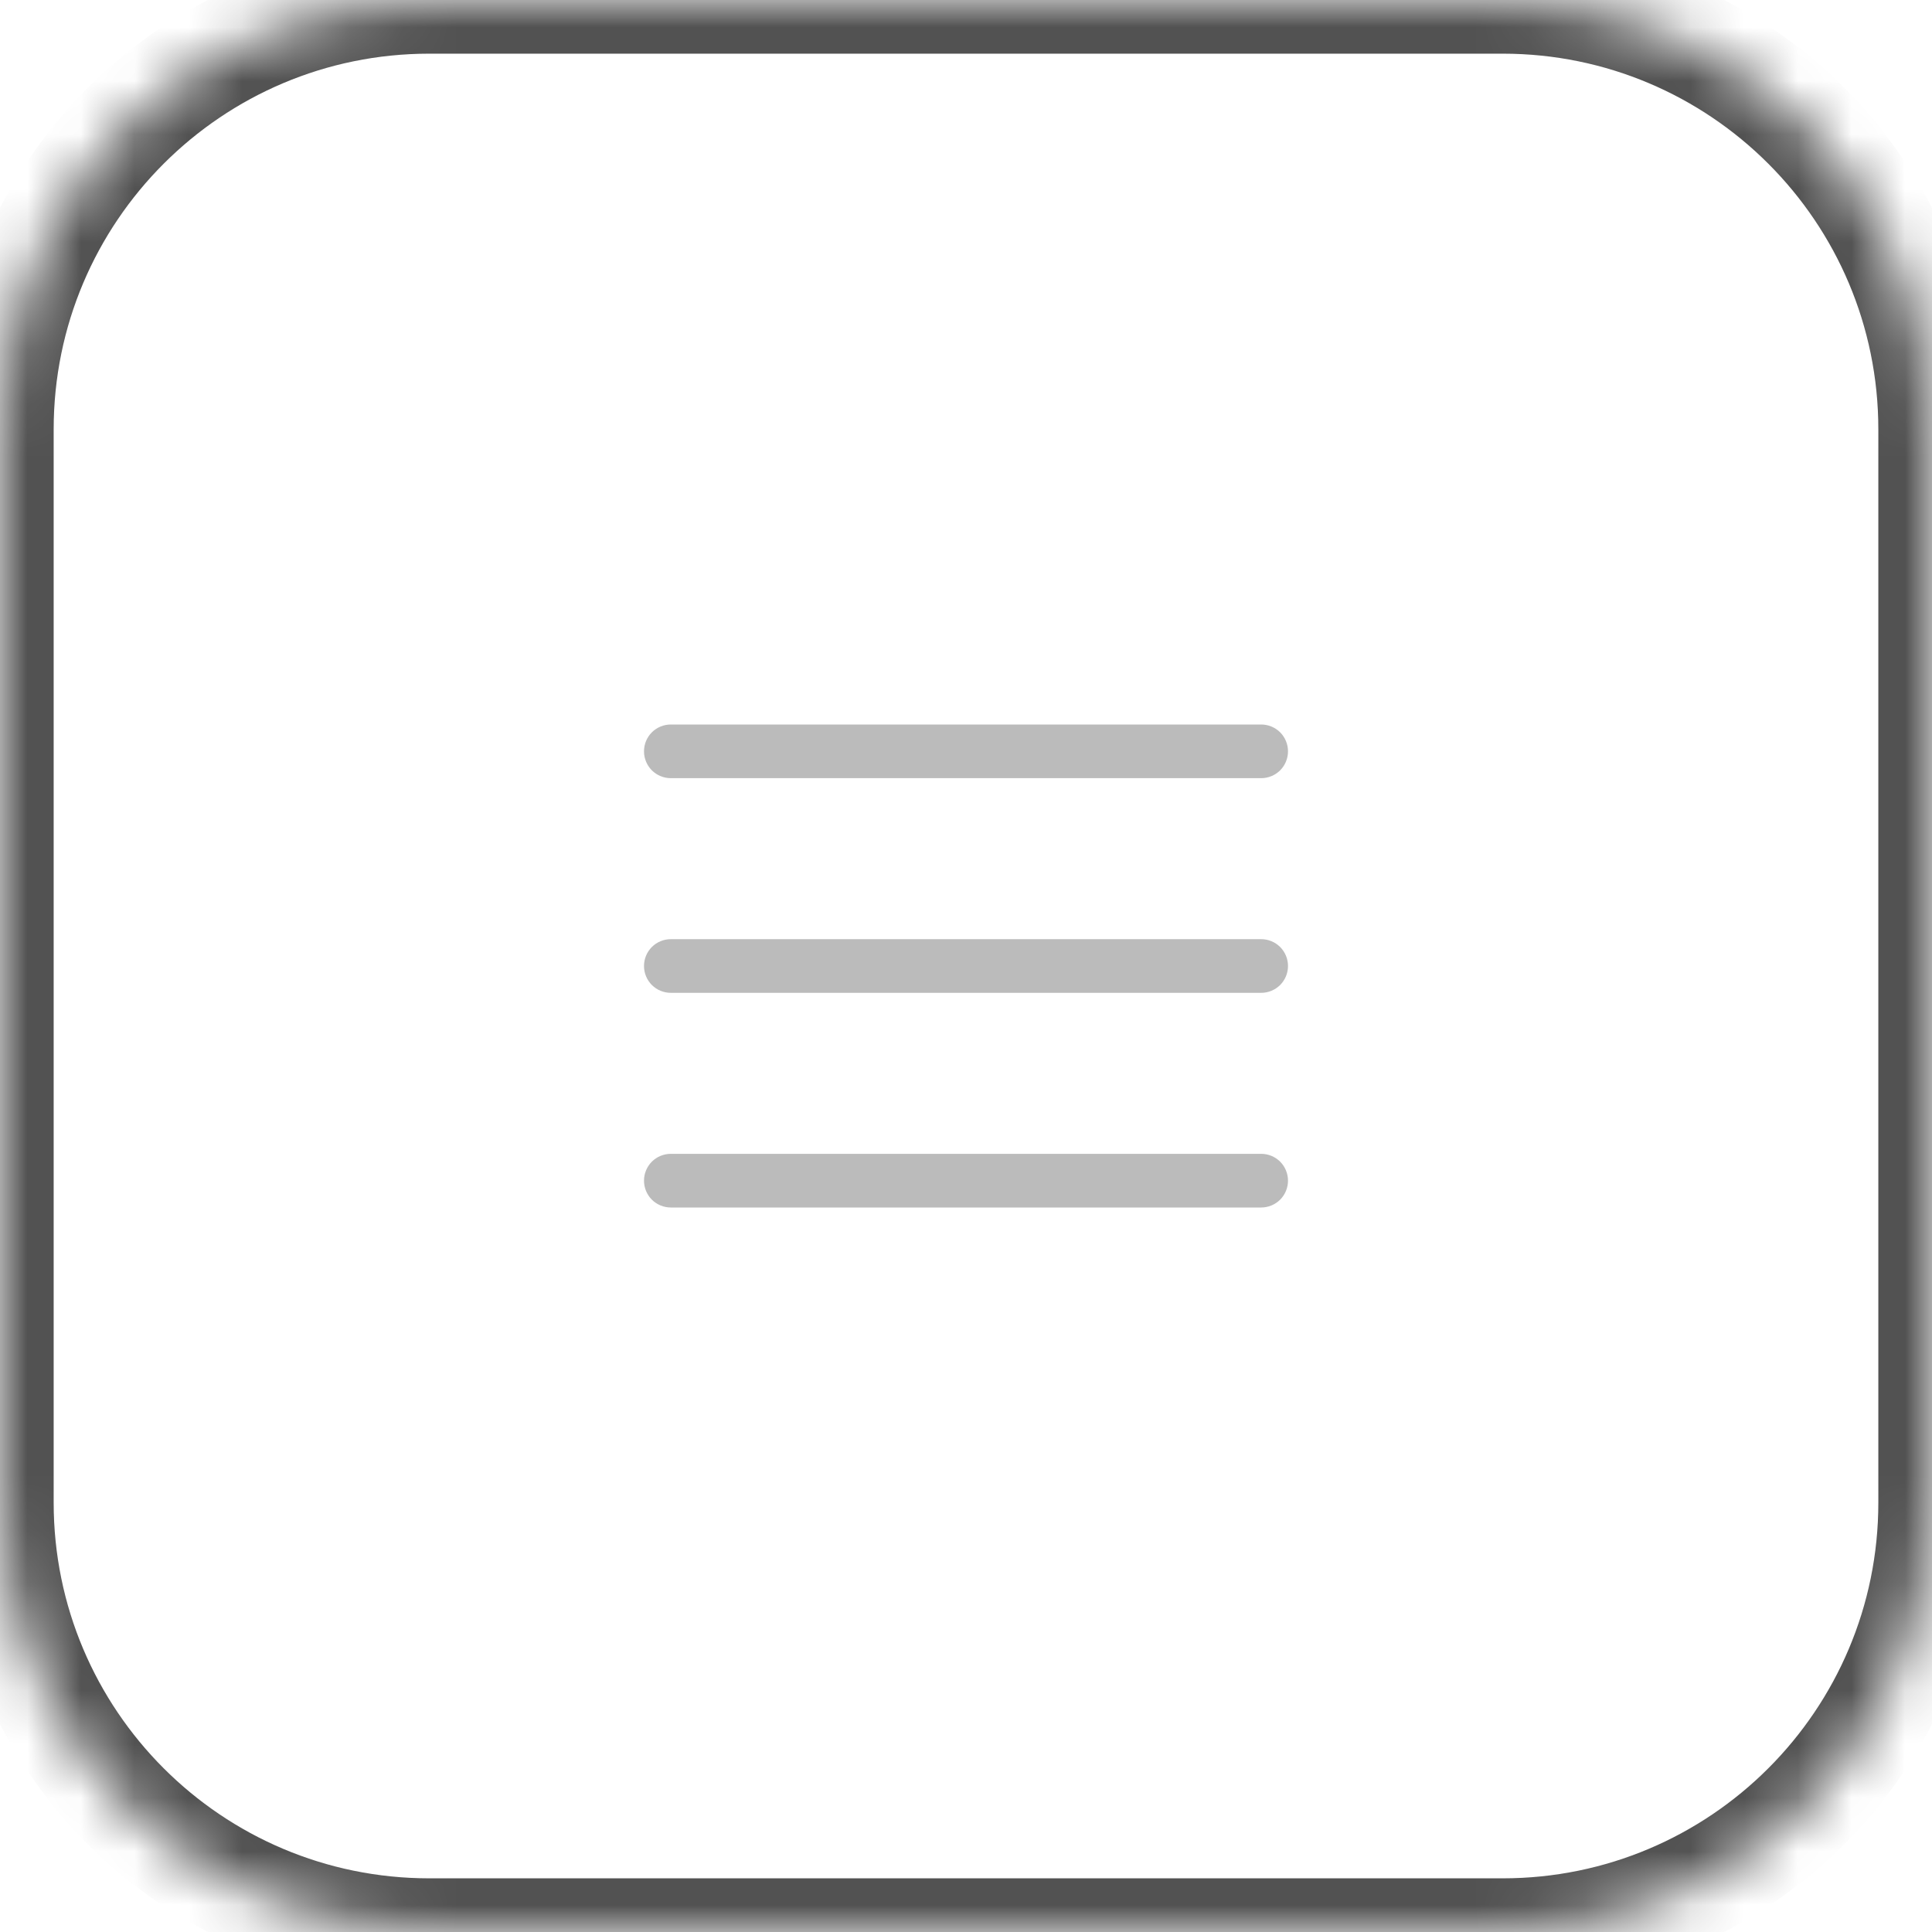 <?xml version="1.0" encoding="utf-8"?>
<svg xmlns="http://www.w3.org/2000/svg" fill="none" height="100%" overflow="visible" preserveAspectRatio="none" style="display: block;" viewBox="0 0 36 36" width="100%">
<g id="Button">
<mask fill="white" id="path-1-inside-1_0_1904">
<path d="M0 8C0 3.582 3.582 0 8 0H28C32.418 0 36 3.582 36 8V28C36 32.418 32.418 36 28 36H8C3.582 36 0 32.418 0 28V8Z"/>
</mask>
<path d="M8 0V1H28V0V-1H8V0ZM36 8H35V28H36H37V8H36ZM28 36V35H8V36V37H28V36ZM0 28H1V8H0H-1V28H0ZM8 36V35C4.134 35 1 31.866 1 28H0H-1C-1 32.971 3.029 37 8 37V36ZM36 28H35C35 31.866 31.866 35 28 35V36V37C32.971 37 37 32.971 37 28H36ZM28 0V1C31.866 1 35 4.134 35 8H36H37C37 3.029 32.971 -1 28 -1V0ZM8 0V-1C3.029 -1 -1 3.029 -1 8H0H1C1 4.134 4.134 1 8 1V0Z" fill="#525252" mask="url(#path-1-inside-1_0_1904)"/>
<g id="Frame">
<path d="M24 18C24 18.133 23.947 18.26 23.854 18.354C23.76 18.447 23.633 18.5 23.5 18.5H12.5C12.367 18.5 12.24 18.447 12.146 18.354C12.053 18.26 12 18.133 12 18C12 17.867 12.053 17.74 12.146 17.646C12.24 17.553 12.367 17.5 12.5 17.5H23.5C23.633 17.5 23.76 17.553 23.854 17.646C23.947 17.74 24 17.867 24 18ZM12.5 14.5H23.5C23.633 14.5 23.76 14.447 23.854 14.354C23.947 14.26 24 14.133 24 14C24 13.867 23.947 13.74 23.854 13.646C23.76 13.553 23.633 13.5 23.5 13.5H12.5C12.367 13.5 12.24 13.553 12.146 13.646C12.053 13.74 12 13.867 12 14C12 14.133 12.053 14.26 12.146 14.354C12.24 14.447 12.367 14.5 12.5 14.5ZM23.5 21.5H12.5C12.367 21.5 12.24 21.553 12.146 21.646C12.053 21.74 12 21.867 12 22C12 22.133 12.053 22.26 12.146 22.354C12.24 22.447 12.367 22.5 12.5 22.5H23.5C23.633 22.5 23.76 22.447 23.854 22.354C23.947 22.26 24 22.133 24 22C24 21.867 23.947 21.74 23.854 21.646C23.76 21.553 23.633 21.5 23.5 21.5Z" fill="#BBBBBB" id="Vector"/>
</g>
</g>
</svg>